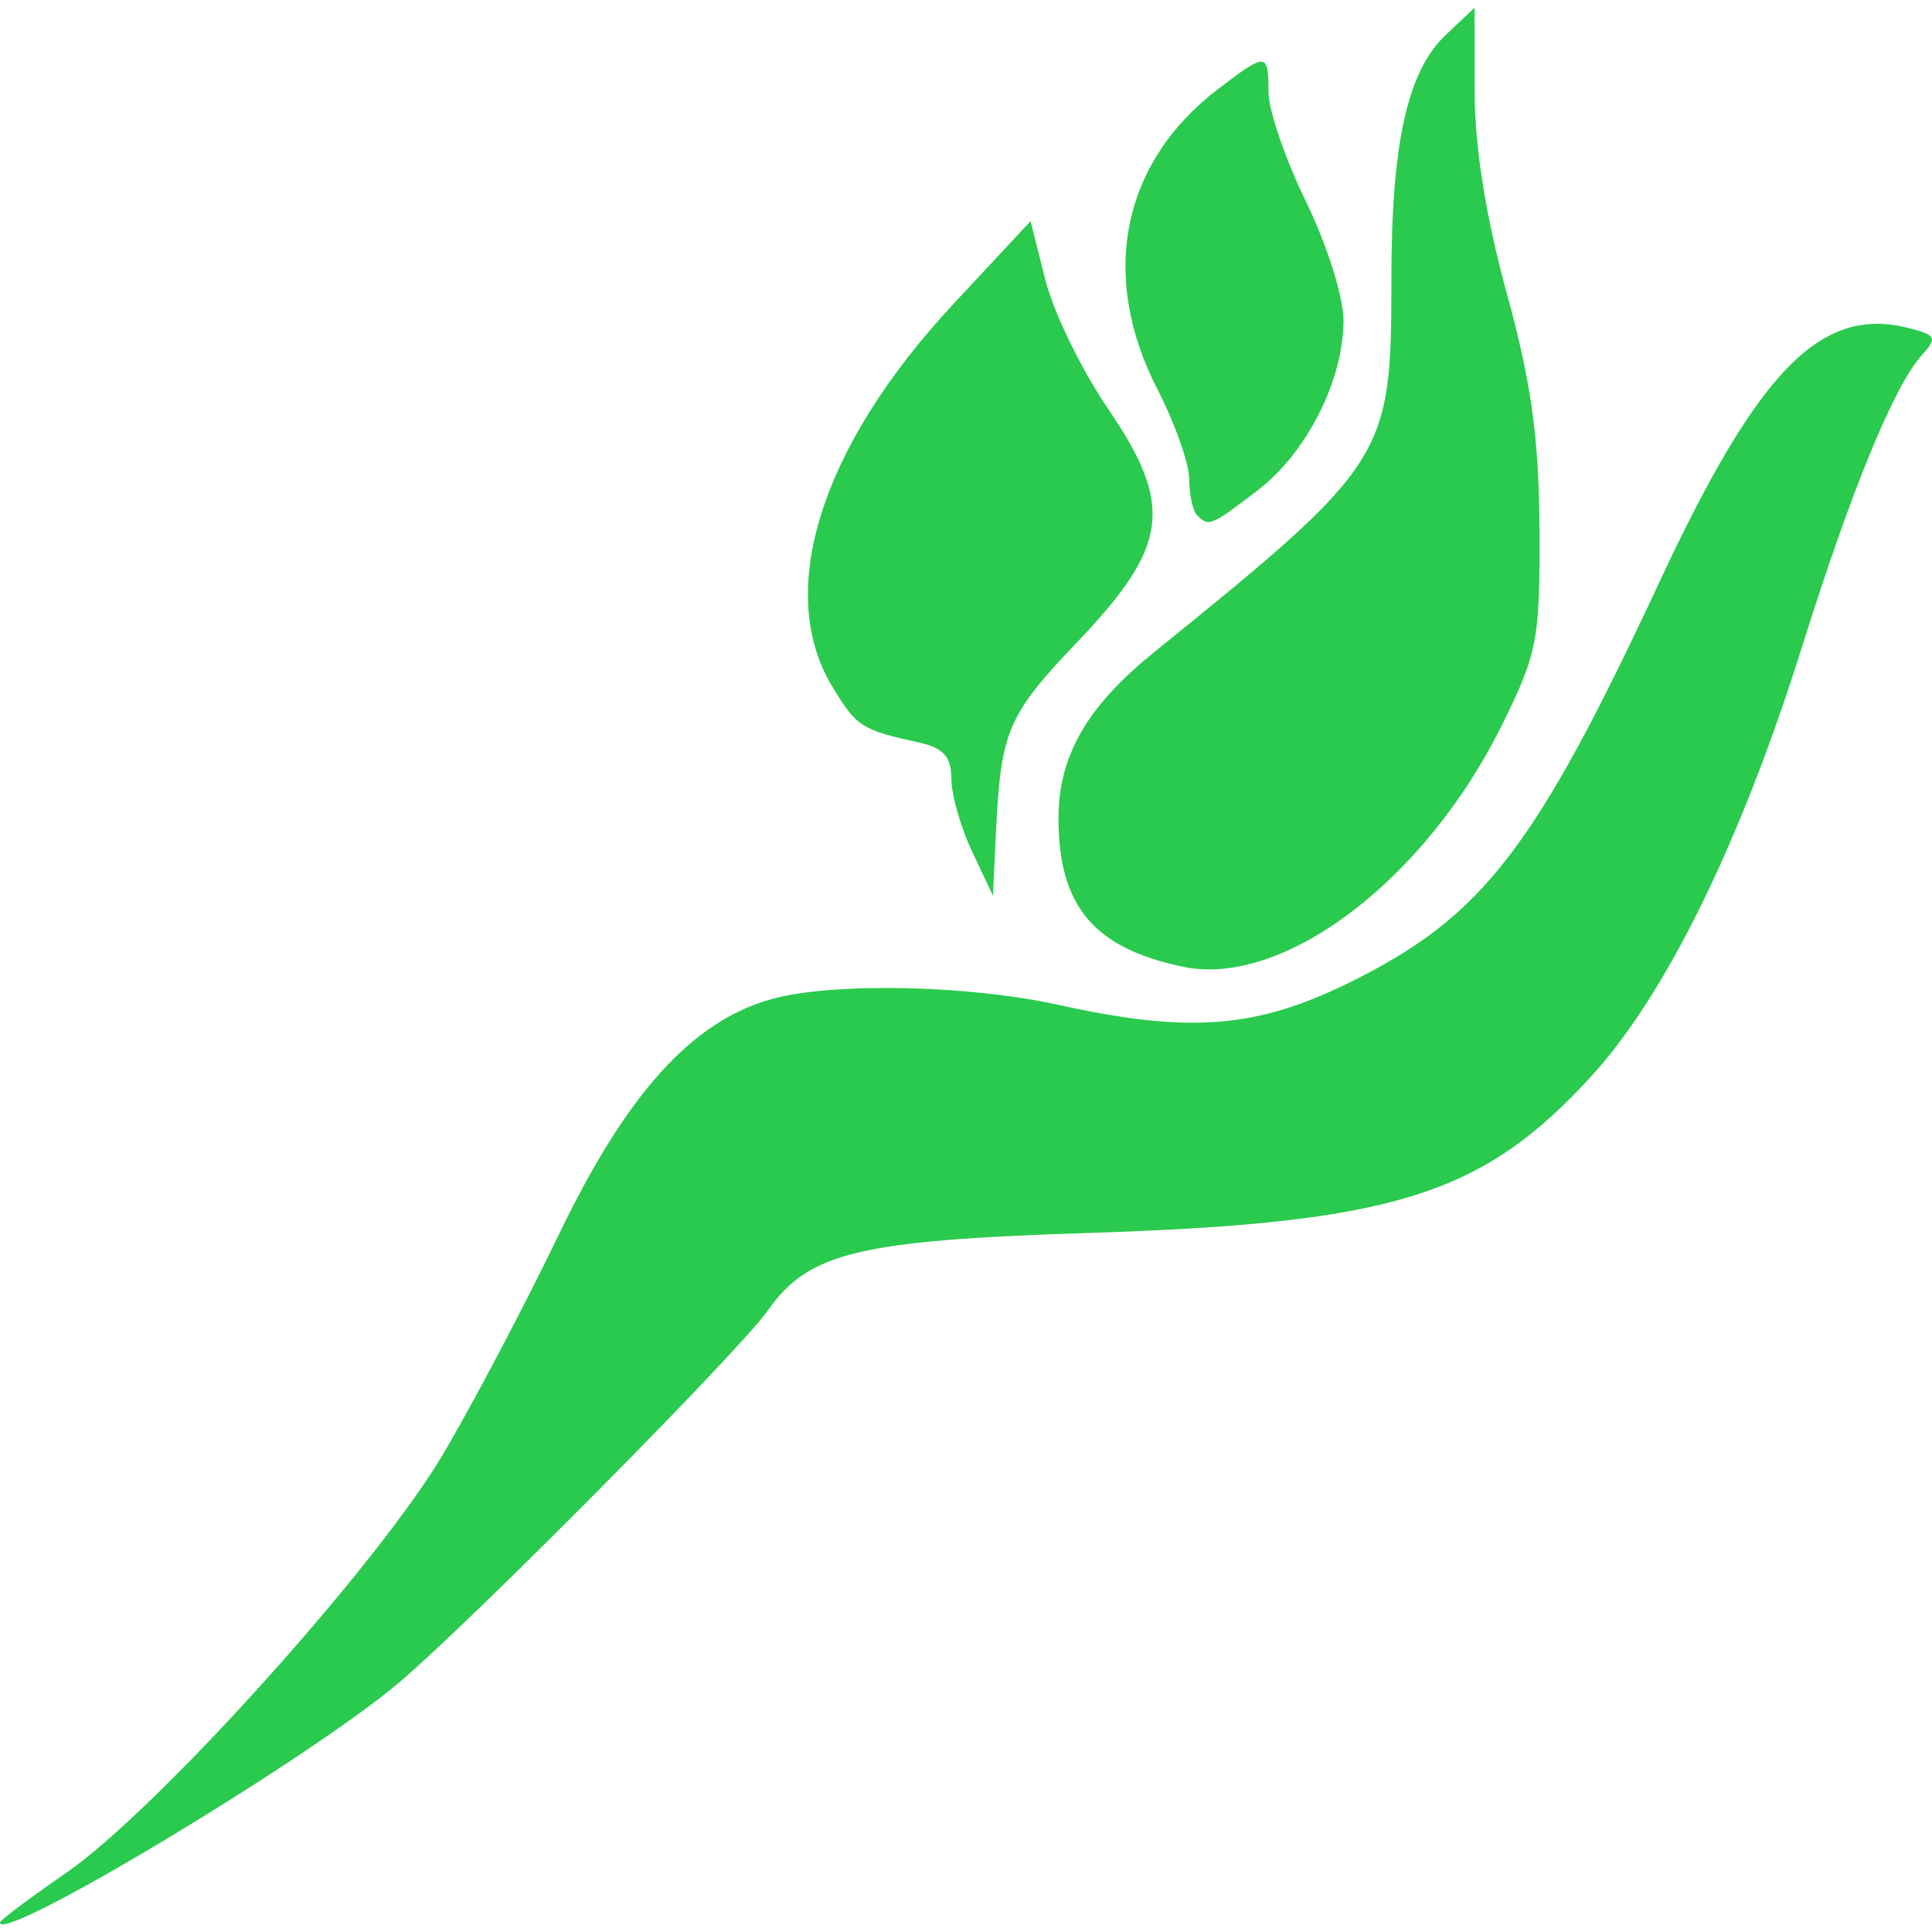 <?xml version="1.0" encoding="UTF-8"?>
<svg width="30px" height="30px" viewBox="0 0 50.455 50.051" xmlns="http://www.w3.org/2000/svg">
  <g transform="translate(145.93 -83.125)">
    <g transform="translate(-1.38 9.596)" fill="#2aca4e">
      <path d="m74.049 90.079c0-0.049 0.657-0.541 1.461-1.094 2.025-1.395 6.944-6.859 8.402-9.333 0.665-1.129 1.826-3.333 2.58-4.899 1.505-3.124 2.956-4.728 4.722-5.218 1.356-0.377 4.362-0.317 6.383 0.128 2.953 0.65 4.43 0.528 6.568-0.542 2.884-1.443 4.054-2.966 6.798-8.851 2.209-4.737 3.595-6.156 5.537-5.668 0.634 0.159 0.663 0.217 0.302 0.616-0.61 0.674-1.569 3.01-2.652 6.461-1.368 4.36-3.031 7.753-4.687 9.565-2.433 2.663-4.404 3.277-11.204 3.495-5.106 0.163-6.221 0.434-7.127 1.726-0.622 0.888-6.502 6.823-8.179 8.256-1.963 1.677-8.903 5.854-8.903 5.358zm-58.701-4.165c-1.908-0.375-3.761-1.586-4.863-3.179-1.457-2.106-2.053-4.743-2.051-9.08 0.004-9.876 2.882-16.739 8.012-19.108 1.301-0.587 1.794-0.819 4.163-0.833l9.982-0.002c11.369-0.002 12.502-0.037 12.502 0.352 0 0.533-0.503 5.243-0.684 6.405l-0.134 0.86-10.241 6e-3c-13.321 8e-3 -12.48-0.326-13.994 5.55-0.797 3.091-0.991 8.185-0.357 9.373 0.735 1.378 1.272 1.475 8.168 1.475h6.333l0.158-1.125c0.087-0.618 0.285-2.494 0.441-4.167 0.444-4.772-0.155-4.233 4.705-4.233h4.175l-0.864 8.533c-0.475 4.693-0.868 8.741-0.873 8.996-0.008 0.434-0.735 0.461-11.717 0.434-6.439-0.016-12.227-0.131-12.862-0.256zm29.82-0.108c-2.603-0.957-3.503-2.378-3.356-5.297 0.078-1.554 0.243-2.14 0.897-3.199 0.828-1.341 0.894-1.395 13-10.558l5.243-3.969-16.693-0.14 0.459-4.428c0.252-2.436 0.466-4.462 0.475-4.503 0.009-0.041 6.892-0.041 15.296 0 16.985 0.083 16.41 0.021 17.539 1.873 0.702 1.152 0.694 3.666-0.019 5.571-0.694 1.854-1.28 2.385-10.693 9.699l-7.658 5.95 16.772 0.14-0.005 0.592c-0.003 0.325-0.179 2.199-0.392 4.163-0.212 1.964-0.389 3.78-0.392 4.035-0.005 0.436-0.879 0.462-14.756 0.444-11.66-0.015-14.953-0.093-15.718-0.374zm55.207-16.989c-1.99-0.413-2.779-1.352-2.777-3.308 1e-3 -1.385 0.63-2.48 2.113-3.68 5.213-4.22 5.295-4.347 5.295-8.326 0-3.021 0.359-4.622 1.217-5.428l0.636-0.597v1.875c0 1.218 0.25 2.787 0.715 4.478 0.547 1.993 0.718 3.224 0.728 5.249 0.012 2.461-0.046 2.766-0.839 4.366-1.708 3.447-4.856 5.834-7.085 5.372zm-4.696-2.561c-0.255-0.537-0.463-1.268-0.463-1.625 0-0.491-0.176-0.686-0.728-0.807-1.273-0.279-1.376-0.345-1.916-1.231-1.29-2.115-0.268-5.353 2.692-8.529l1.714-1.839 0.329 1.307c0.181 0.719 0.81 2.011 1.397 2.871 1.467 2.15 1.35 3.051-0.674 5.173-1.561 1.636-1.713 1.989-1.82 4.225l-0.069 1.431zm5.005-7.486c-0.097-0.097-0.176-0.458-0.176-0.803 0-0.344-0.319-1.247-0.71-2.006-1.3-2.528-0.79-5.042 1.355-6.678 1.075-0.82 1.118-0.817 1.119 0.072 1.8e-4 0.4 0.377 1.5 0.838 2.443 0.465 0.954 0.835 2.129 0.832 2.646-8e-3 1.338-0.823 2.941-1.92 3.778-1.035 0.789-1.078 0.807-1.337 0.548z" stroke-width=".265"/>
      <path d="m193.41 4.86-0.635 0.597c-0.858 0.806-1.217 2.407-1.217 5.428 0 3.979-0.081 4.107-5.294 8.326-1.482 1.2-2.112 2.296-2.113 3.68-2e-3 1.956 0.787 2.895 2.777 3.308 2.229 0.462 5.378-1.925 7.086-5.372 0.792-1.6 0.851-1.905 0.839-4.366-0.01-2.026-0.181-3.256-0.728-5.249-0.464-1.691-0.715-3.26-0.715-4.478zm-4.742 1.202c-0.145-0.009-0.425 0.195-0.963 0.605-2.145 1.636-2.655 4.15-1.355 6.678 0.39 0.759 0.71 1.662 0.71 2.007 0 0.344 0.08 0.706 0.177 0.803 0.259 0.259 0.302 0.242 1.337-0.548 1.097-0.837 1.912-2.44 1.92-3.778 3e-3 -0.517-0.366-1.692-0.831-2.646-0.461-0.944-0.838-2.043-0.838-2.443-2e-4 -0.444-0.011-0.667-0.156-0.676zm-5.137 3.547-1.714 1.839c-2.96 3.176-3.982 6.413-2.692 8.529 0.54 0.886 0.643 0.952 1.916 1.231 0.552 0.121 0.728 0.316 0.728 0.807 0 0.356 0.208 1.087 0.463 1.624l0.463 0.977 0.069-1.431c0.107-2.236 0.259-2.588 1.82-4.224 2.024-2.122 2.141-3.024 0.674-5.173-0.588-0.861-1.216-2.153-1.397-2.871zm18.817 2.285c-1.597 0.01-2.899 1.614-4.832 5.759-2.744 5.885-3.914 7.408-6.798 8.851-2.138 1.069-3.615 1.191-6.568 0.542-2.02-0.444-5.026-0.504-6.382-0.128-1.766 0.49-3.217 2.094-4.722 5.218-0.754 1.566-1.915 3.77-2.58 4.899-1.458 2.474-6.377 7.938-8.403 9.333-0.803 0.553-1.461 1.046-1.461 1.095 0 0.496 6.941-3.681 8.904-5.358 1.678-1.433 7.557-7.368 8.179-8.256 0.905-1.292 2.021-1.562 7.126-1.726 6.8-0.218 8.771-0.833 11.204-3.495 1.657-1.813 3.319-5.205 4.688-9.565 1.083-3.451 2.042-5.787 2.652-6.461 0.361-0.399 0.332-0.457-0.302-0.616-0.243-0.061-0.477-0.092-0.705-0.091z" stroke-width=".265"/>
      <path d="m50.754 8.058c-2.772 0-4.495 0.01-4.5 0.03-0.009 0.041-0.222 2.067-0.475 4.503l-0.459 4.428 16.693 0.14-5.244 3.969c-12.106 9.163-12.172 9.217-13 10.558-0.654 1.059-0.818 1.645-0.897 3.199-0.147 2.919 0.753 4.34 3.356 5.297 0.764 0.281 4.058 0.359 15.717 0.374 13.877 0.018 14.751-0.009 14.756-0.444 0.003-0.255 0.179-2.07 0.391-4.035 0.212-1.964 0.389-3.838 0.392-4.163l0.006-0.592-8.386-0.07-8.386-0.07 7.658-5.95c9.413-7.313 9.999-7.845 10.692-9.699 0.713-1.905 0.721-4.419 0.019-5.571-1.129-1.852-0.554-1.791-17.539-1.873-4.202-0.02-8.024-0.03-10.796-0.03zm-12.352 0.028c-1.705-0.002-3.907-1.304e-4 -6.75 5.292e-4l-9.982 0.002c-2.368 0.014-2.862 0.247-4.163 0.833-5.13 2.37-8.008 9.233-8.012 19.108-0.002 4.337 0.593 6.974 2.05 9.081 1.102 1.593 2.955 2.804 4.863 3.179 0.635 0.125 6.423 0.24 12.862 0.256 10.982 0.027 11.708 2.3e-4 11.717-0.434 0.005-0.255 0.398-4.303 0.873-8.996l0.865-8.533h-4.176c-4.86 0-4.261-0.539-4.705 4.233-0.156 1.673-0.354 3.549-0.441 4.167l-0.158 1.125h-6.333c-6.896 0-7.433-0.097-8.168-1.475-0.634-1.188-0.44-6.282 0.357-9.373 1.515-5.877 0.674-5.543 13.994-5.551l10.241-0.006 0.134-0.86c0.181-1.162 0.684-5.872 0.684-6.405 0-0.292-0.637-0.345-5.752-0.352z" stroke-width=".265"/>
      <path transform="scale(.265)" d="m581.01 376.36-0.348 2.139c-0.191 1.175-1.369 12.703-2.615 25.619-1.247 12.916-2.422 24.424-2.613 25.574l-0.348 2.092h7.75c7.245 0 7.748-0.081 7.748-1.25 0-0.688 0.573-6.84 1.273-13.672 0.7-6.832 1.435-14.303 1.635-16.604 0.2-2.3 0.519-4.978 0.709-5.951l0.346-1.77h11.508c10.713 0 11.553 0.085 12.172 1.242 0.478 0.893 0.213 5.38-0.938 15.924-0.881 8.074-1.778 16.346-1.992 18.381l-0.391 3.699h7.162c5.154 0 7.236-0.226 7.432-0.805 0.599-1.77 3.544-34.739 3.529-39.48-0.024-6.616-1.658-10.048-6.092-12.795l-3.115-1.93-21.406-0.207zm-297.36 0.066c-9.684 0.035-18.754 0.322-18.92 0.83-0.224 0.684-5.499 52.629-5.49 54.064 2e-3 0.277 3.405 0.422 7.561 0.322l7.557-0.182 1.895-19.461 1.897-19.463h23.535l0.441 1.764c0.244 0.971-0.228 7.993-1.049 15.604-0.821 7.61-1.628 15.646-1.793 17.857l-0.299 4.021h7.139c6.888 0 7.151-0.051 7.436-1.447 0.985-4.835 3.682-38.525 3.326-41.549-0.784-6.671-4.24-10.472-10.627-11.684-2.623-0.498-12.923-0.713-22.607-0.678zm-173.16 0.025c-10.188 0-18.523 0.109-18.523 0.24 0 0.131-0.734 7.297-1.631 15.924-2.894 27.826-3.512 34.296-3.514 36.756l-2e-3 2.412h7.684c4.225 0 7.843-0.262 8.041-0.582 0.198-0.32 0.704-4.237 1.125-8.705l0.766-8.123 14.801 0.359 3.4 7.996c1.87 4.397 3.645 8.241 3.947 8.543 0.302 0.302 4.498 0.468 9.324 0.369l8.775-0.18-3.754-8.801-3.752-8.801 2.41-2.352c1.325-1.294 3.24-3.994 4.256-5.998 1.715-3.385 1.846-4.172 1.846-11.043 0-7.187-0.054-7.476-1.918-10.064-1.056-1.466-3.095-3.407-4.529-4.314-5.041-3.189-8.57-3.637-28.752-3.637zm443.88 0.047c-1.413 3e-3 -2.954 0.023-4.639 0.055-11.562 0.217-12.417 0.318-15.764 1.893-6.354 2.99-9.893 8.001-10.957 15.514-0.315 2.226-1.172 10.417-1.904 18.201-1.444 15.346-2.083 19.561-1.541 10.162l0.34-5.922-17.672-0.189c-16.324-0.176-17.776-0.284-19.025-1.416-1.722-1.56-1.729-3.521-0.072-19.363 0.703-6.723 1.353-13.672 1.445-15.441l0.168-3.217-7.666-0.182c-4.217-0.1-7.891 0.045-8.164 0.322-0.273 0.277-1.368 9.189-2.434 19.805-1.446 14.4-1.788 20.074-1.348 22.348 1.303 6.723 4.86 10.476 11.387 12.014h2e-3c1.343 0.315 11.337 0.605 22.215 0.639l19.785 0.065 0.041-1.447 0.041-1.447 0.611 1.529c0.539 1.346 0.902 1.482 3.016 1.133 1.322-0.218 4.593-0.401 7.269-0.404l4.867-8e-3 0.727-7.723c0.4-4.248 0.925-8.046 1.17-8.441 0.318-0.514 3.764-0.592 12.096-0.271 6.408 0.247 11.718 0.518 11.801 0.602 0.083 0.083-0.129 2.594-0.473 5.58-0.343 2.986-0.626 6.66-0.629 8.164l-4e-3 2.734h6.719c3.695 0 6.878-0.26 7.074-0.578 0.758-1.226 4.278-39.104 3.893-41.885-0.598-4.309-2.617-8.015-5.357-9.828-3.464-2.292-7.125-3.018-17.018-2.994zm-477.66 0.045c-2.464 2e-3 -5.251 0.022-8.31 0.06-17.019 0.214-20.296 0.413-22.895 1.389-8.25 3.098-13.35 13.185-14.426 28.533-0.954 13.612 2.782 22.263 10.512 24.342 2.182 0.587 8.843 0.843 22.752 0.873l19.668 0.043 1.412-14.316c0.776-7.873 1.407-14.677 1.402-15.119-0.006-0.594-1.84-0.803-7.004-0.803h-6.998l-0.355 1.783c-0.196 0.981-0.563 4.381-0.816 7.559-0.253 3.177-0.781 5.998-1.172 6.268-0.915 0.63-16.05 0.496-19.715-0.174-1.538-0.281-3.201-1.047-3.695-1.701-1.363-1.803-0.683-13.482 1.111-19.094 2.006-6.275 1.813-6.223 22.773-6.223h16.992l0.777-6.186c0.499-3.969 0.556-6.407 0.158-6.805-0.287-0.286-4.779-0.437-12.172-0.43zm383.62 0.379c-0.87 8e-3 -1.812 0.023-2.783 0.051l-7.064 0.199-0.752 7.201c-0.413 3.96-0.916 8.43-1.117 9.934l-0.365 2.734h-10.543c-9.88 0-10.627-0.086-11.904-1.363-1.46-1.46-1.455-0.699-0.137-14.518l0.381-3.977-6.619-0.205c-3.784-0.117-6.96 0.072-7.414 0.439-0.828 0.671-2.224 13.287-2.217 20.045 7e-3 7.166 2.331 11.52 7.369 13.809 2.251 1.022 4.39 1.184 15.949 1.195 11.606 0.012 13.35 0.145 13.35 1.01 0 0.547-0.71 1.704-1.578 2.572l-1.58 1.58h-35.24l-0.635 6.916c-0.347 3.804-0.522 7.133-0.385 7.398 0.137 0.266 9.878 0.482 21.648 0.482 17.808 0 21.903-0.171 24.383-1.016 3.574-1.218 7.31-5.082 7.844-8.113 0.975-5.537 4.643-45.918 4.197-46.201-0.209-0.133-2.177-0.196-4.787-0.174zm-255.46 0.129-20.008 0.039c-11.004 0.022-20.864 0.285-21.912 0.586-7.304 2.095-11.959 8.007-14.355 18.234-2.564 10.939-2.281 22.4 0.699 28.285 1.473 2.909 4.858 5.719 8.113 6.738 1.683 0.527 8.54 0.725 22.369 0.645l19.941-0.117 0.408-3.539c0.225-1.946 0.573-5.044 0.773-6.887l0.365-3.35-18.328-0.189c-20.482-0.211-19.537 0.025-19.555-4.908l-0.01-2.789 38.211 0.383 0.451-1.906c0.248-1.048 0.61-4.005 0.803-6.57l0.35-4.664h-19.264c-21.279 0-20.189 0.242-18.371-4.109 0.671-1.606 1.408-2.239 2.975-2.553 1.146-0.229 9.557-0.416 18.691-0.416h16.607l0.377-2.734c0.206-1.504 0.441-4.41 0.521-6.457zm173.33 0.029c-13.897 0.021-25.421 0.194-25.609 0.383-0.189 0.189-0.653 3.513-1.031 7.387l-0.688 7.043 12.248 0.068c14.567 0.081 14.516 0.078 14.357 0.896-0.068 0.354-6.196 5.209-13.619 10.789-7.423 5.58-14.216 11.158-15.096 12.395-1.061 1.492-1.694 3.399-1.883 5.672-0.377 4.547 0.993 7.197 4.564 8.824 2.518 1.147 4.285 1.215 27.461 1.074l24.771-0.15 0.449-4.826c0.247-2.654 0.573-6.055 0.725-7.559l0.275-2.734h-13.807c-8.631 0-13.728-0.233-13.594-0.623 0.191-0.555 6.237-5.371 21.904-17.447 6.156-4.745 7.956-7.076 8.715-11.283 0.778-4.316-0.157-7.198-2.844-8.762-1.886-1.097-3.889-1.181-27.301-1.147zm258.72 0.016-0.312 1.447c-0.172 0.796-1.34 12.159-2.594 25.252-1.254 13.093-2.434 24.746-2.623 25.896l-0.344 2.092h20.182c16.679 0 20.696-0.176 23.154-1.014 9.306-3.171 14.855-15.125 14.908-32.121 0.029-9.186-1.222-13.521-4.979-17.271-4.097-4.091-5.324-4.281-27.695-4.281zm-374.35 2e-3 -20.488 0.025c-15.504 0.021-21.078 0.239-22.92 0.896-8.408 3-13.161 11.367-14.758 25.98-1.62 14.823 1.874 24.316 9.873 26.824v2e-3c2.169 0.68 7.38 0.854 22.758 0.76l19.945-0.123 0.438-3.539c0.241-1.946 0.512-5.063 0.602-6.928l0.162-3.391-18.08-0.148c-9.944-0.082-18.284-0.354-18.535-0.605-0.738-0.738-1.433-5.496-0.924-6.32 0.344-0.557 5.279-0.716 18.725-0.602 10.041 0.086 18.585 0.117 18.986 0.068 0.413-0.05 0.915-1.97 1.16-4.432 0.237-2.389 0.594-5.284 0.791-6.434l0.357-2.09h-19.373c-19.101 0-19.373-0.02-19.373-1.32 0-2.5 1.773-4.921 3.914-5.35 1.121-0.224 9.502-0.408 18.625-0.408h16.586l0.383-3.217c0.21-1.769 0.554-4.664 0.764-6.434zm292.9 12.256c3.908-3e-3 4.528 0.272 5.463 1.207 1.386 1.386 1.719 4.383 0.93 8.33l-0.4 2.01h-24.033l0.439-4.248c0.691-6.679 1.186-6.966 12.465-7.219 2.167-0.049 3.834-0.079 5.137-0.08zm93.869 1.254h11.473c13.34 0 13.427 0.035 14.695 6.144 1.361 6.556-0.938 16.918-4.35 19.602-1.477 1.162-2.631 1.275-13.055 1.275-10.545 0-11.416-0.088-11.211-1.127 0.122-0.619 0.722-6.698 1.334-13.51zm-525.03 0.08c4.659 7e-3 5.319 0.276 6.234 1.191 1.736 1.736 1.645 4.049-0.248 6.252l-1.553 1.805-10.93 0.203c-6.012 0.111-11.053-0.034-11.203-0.322-0.15-0.288-0.107-2.407 0.096-4.707l0.371-4.182 11.082-0.176c2.599-0.041 4.597-0.067 6.15-0.065zm610.61 16.816c0.015 0.141 0.035 0.283 0.062 0.43 0.023-8e-3 0.064-8e-3 0.18-0.01-0.079-0.141-0.162-0.28-0.242-0.42zm0.072 0.48c0.018 0.095 0.032 0.189 0.057 0.285 0.058 0.228 0.329 0.868 0.307 0.635-0.06-0.639-0.299-0.843-0.363-0.92z" stroke-width=".643"/>
      <path d="m200.18 77.558c-0.363 0-0.701 1.199-0.701 2.494-7.9e-4 1.651-0.237 2.088-1.785 3.305-1.125 0.884-1.619 1.551-1.619 2.185 0 0.584 0.371 1.189 0.833 1.359 0.244 0.09 0.581 0.169 0.748 0.176 0.451 0.02 1.505-0.568 2.009-1.12 1.341-1.471 1.627-2.958 1.027-5.333-0.199-0.785-0.361-1.797-0.361-2.247s-0.068-0.819-0.151-0.819zm-2.022 0.528c-0.095-0.015-0.251 0.064-0.491 0.232-0.43 0.301-0.911 1.265-0.911 1.825 0 0.224 0.153 0.707 0.341 1.074 0.187 0.367 0.341 0.843 0.341 1.057 0 0.53 0.352 0.489 0.924-0.108 0.658-0.687 0.771-1.75 0.286-2.7-0.198-0.387-0.359-0.861-0.359-1.052 0-0.206-0.035-0.315-0.13-0.33zm-2.253 1.685c-0.236 0-1.506 1.494-1.861 2.189-0.62 1.215-0.345 2.584 0.565 2.812 0.272 0.068 0.459 0.315 0.623 0.825 0.228 0.707 0.236 0.713 0.287 0.217 0.103-0.991 0.224-1.266 0.897-2.044 0.804-0.929 0.859-1.443 0.251-2.338-0.236-0.347-0.476-0.863-0.532-1.146-0.057-0.283-0.16-0.515-0.23-0.515zm8.348 0.852c-0.753 0-1.257 0.626-2.379 2.954-1.155 2.397-1.995 3.332-3.357 3.736-0.72 0.213-1.041 0.212-2.527-0.009-2.868-0.426-3.646-0.007-4.945 2.665-0.428 0.881-1.018 1.953-1.311 2.383-0.665 0.976-2.544 2.96-3.447 3.639v5.29e-4c-0.872 0.656-0.344 0.471 1.252-0.438 1.521-0.867 3.291-2.365 4.849-4.105 0.64-0.715 1.368-1.405 1.617-1.533 0.287-0.147 1.296-0.263 2.751-0.315 2.73-0.098 3.56-0.346 4.556-1.367 0.843-0.864 1.51-2.182 2.258-4.463 0.307-0.936 0.7-1.986 0.872-2.334 0.404-0.813 0.404-0.815-0.189-0.815z" stroke-width=".17"/>
      <path d="m181.74 138.98c0.903-0.679 2.782-2.663 3.447-3.639 0.293-0.43 0.883-1.502 1.311-2.383 1.298-2.672 2.077-3.091 4.945-2.665 1.486 0.221 1.807 0.222 2.527 9e-3 1.362-0.404 2.203-1.339 3.358-3.736 1.122-2.328 1.626-2.954 2.379-2.954 0.593 0 0.593 2e-3 0.189 0.815-0.173 0.347-0.565 1.398-0.872 2.334-0.748 2.281-1.415 3.599-2.258 4.463-0.996 1.02-1.827 1.27-4.556 1.367-1.455 0.052-2.464 0.167-2.751 0.315-0.249 0.128-0.977 0.818-1.617 1.533-1.558 1.74-3.328 3.239-4.849 4.105-1.595 0.909-2.123 1.093-1.251 0.438zm-74.01-1.198c-0.036-0.07 0.01-0.951 0.102-1.958l0.168-1.83h9.324l0.418-0.418c0.23-0.23 0.418-0.536 0.418-0.681 0-0.229-0.461-0.264-3.532-0.267-3.058-3e-3 -3.624-0.046-4.22-0.316-1.333-0.606-1.948-1.758-1.95-3.654-2e-3 -1.788 0.368-5.126 0.587-5.304 0.12-0.097 0.96-0.147 1.961-0.116l1.751 0.054-0.1 1.052c-0.349 3.656-0.351 3.454 0.036 3.841 0.338 0.338 0.536 0.36 3.15 0.36h2.789l0.097-0.723c0.053-0.398 0.186-1.581 0.296-2.628l0.199-1.905 1.869-0.053c1.028-0.029 1.929-0.015 2.003 0.032 0.118 0.075-0.853 10.759-1.111 12.224-0.141 0.802-1.13 1.825-2.076 2.147-0.656 0.224-1.739 0.269-6.451 0.269-3.114 0-5.692-0.057-5.728-0.128zm-96.694-0.285c-2.045-0.55-3.034-2.838-2.781-6.44 0.285-4.061 1.634-6.73 3.817-7.55 0.687-0.258 1.555-0.311 6.058-0.367 3.238-0.041 5.318-3e-3 5.42 0.098 0.105 0.105 0.09 0.751-0.042 1.8l-0.206 1.637h-4.495c-5.546 0-5.495-0.014-6.026 1.647-0.475 1.485-0.654 4.575-0.294 5.052 0.131 0.173 0.571 0.376 0.978 0.45 0.97 0.177 4.974 0.212 5.216 0.046 0.104-0.071 0.243-0.817 0.31-1.658 0.067-0.841 0.164-1.741 0.216-2l0.094-0.472h1.851c1.366 0 1.852 0.056 1.853 0.213 0.001 0.117-0.166 1.917-0.371 4l-0.373 3.788-5.204-0.011c-3.68-8e-3 -5.443-0.076-6.02-0.231zm11.967-0.396c3.44e-4 -0.65 0.164-2.361 0.93-9.725 0.237-2.283 0.432-4.178 0.432-4.213 0-0.035 2.205-0.063 4.901-0.063 5.34 0 6.274 0.118 7.607 0.962 0.38 0.24 0.919 0.754 1.198 1.142 0.493 0.685 0.508 0.761 0.508 2.663 0 1.818-0.035 2.026-0.489 2.922-0.269 0.53-0.775 1.244-1.126 1.587l-0.637 0.623 1.986 4.657-2.322 0.048c-1.277 0.026-2.387-0.018-2.467-0.098-0.08-0.08-0.55-1.097-1.045-2.26l-0.899-2.115-3.916-0.095-0.203 2.149c-0.111 1.182-0.245 2.219-0.298 2.303-0.052 0.085-1.01 0.154-2.128 0.154h-2.033l3.44e-4 -0.638zm11.505-8.265c0.501-0.583 0.525-1.195 0.066-1.654-0.323-0.323-0.526-0.342-3.277-0.298l-2.932 0.047-0.098 1.107c-0.054 0.609-0.065 1.169-0.026 1.245 0.04 0.076 1.373 0.115 2.964 0.085l2.892-0.054zm7.173 8.679c-0.861-0.27-1.757-1.013-2.147-1.783-0.789-1.557-0.864-4.589-0.185-7.483 0.634-2.706 1.866-4.271 3.799-4.825 0.277-0.08 2.886-0.149 5.798-0.155l5.294-0.01-0.039 0.985c-0.021 0.542-0.083 1.31-0.138 1.708l-0.099 0.723h-4.394c-2.417 0-4.642 0.05-4.945 0.11-0.414 0.083-0.61 0.25-0.787 0.675-0.481 1.151-0.769 1.087 4.861 1.087h5.097l-0.093 1.234c-0.051 0.679-0.146 1.461-0.212 1.738l-0.119 0.504-10.11-0.101 0.003 0.738c0.005 1.305-0.245 1.243 5.174 1.298l4.849 0.05-0.096 0.886c-0.053 0.487-0.145 1.308-0.205 1.823l-0.108 0.936-5.276 0.031c-3.659 0.021-5.473-0.031-5.918-0.17zm15.048-0.029c-2.116-0.664-3.041-3.175-2.612-7.097 0.423-3.867 1.68-6.08 3.904-6.874 0.487-0.174 1.962-0.232 6.065-0.237l5.421-7e-3 -0.101 0.851c-0.056 0.468-0.147 1.234-0.202 1.702l-0.101 0.851h-4.389c-2.414 0-4.631 0.049-4.928 0.108-0.566 0.113-1.035 0.754-1.035 1.416 0 0.344 0.072 0.349 5.126 0.349h5.126l-0.095 0.553c-0.052 0.304-0.146 1.07-0.209 1.702-0.065 0.651-0.198 1.159-0.307 1.172-0.106 0.013-2.367 5e-3 -5.023-0.018-3.557-0.03-4.863 0.012-4.954 0.159-0.135 0.218 0.049 1.477 0.244 1.672 0.066 0.067 2.273 0.139 4.904 0.16l4.784 0.039-0.043 0.897c-0.024 0.493-0.095 1.318-0.159 1.833l-0.116 0.936-5.277 0.032c-4.069 0.025-5.447-0.021-6.021-0.201zm11.893 0.131c-0.002-0.38 1.393-14.124 1.452-14.305 0.088-0.269 9.599-0.304 10.987-0.04 1.69 0.32 2.604 1.326 2.812 3.091 0.094 0.8-0.62 9.714-0.88 10.993-0.075 0.369-0.145 0.383-1.967 0.383h-1.889l0.079-1.064c0.044-0.585 0.257-2.711 0.474-4.725 0.217-2.014 0.342-3.871 0.278-4.128l-0.117-0.467h-6.227l-0.502 5.149-0.502 5.149-1.999 0.048c-1.1 0.026-2-0.012-2-0.085zm24.397-0.207c-0.945-0.43-1.308-1.131-1.208-2.334 0.05-0.601 0.217-1.106 0.498-1.501 0.233-0.327 2.03-1.803 3.994-3.279 1.964-1.476 3.586-2.761 3.604-2.855 0.042-0.217 0.055-0.216-3.799-0.237l-3.241-0.018 0.182-1.864c0.1-1.025 0.223-1.905 0.273-1.955 0.05-0.05 3.099-0.095 6.776-0.101 6.194-9e-3 6.725 0.013 7.223 0.303 0.711 0.414 0.958 1.176 0.753 2.318-0.201 1.113-0.677 1.73-2.306 2.986-4.145 3.195-5.745 4.469-5.795 4.616-0.035 0.103 1.313 0.165 3.596 0.165h3.653l-0.073 0.723c-0.04 0.398-0.127 1.298-0.192 2l-0.119 1.277-6.554 0.04c-6.132 0.037-6.6 0.019-7.266-0.285zm33.092 0.144c-1.727-0.407-2.668-1.4-3.013-3.179-0.117-0.601-0.026-2.103 0.356-5.913 0.282-2.809 0.572-5.167 0.644-5.24 0.072-0.073 1.044-0.112 2.16-0.085l2.029 0.048-0.044 0.851c-0.024 0.468-0.197 2.307-0.383 4.085-0.438 4.192-0.436 4.71 0.019 5.123 0.331 0.3 0.715 0.328 5.034 0.375l4.676 0.05-0.09 1.567c-0.143 2.487 0.026 1.372 0.408-2.689 0.194-2.06 0.421-4.227 0.504-4.816 0.281-1.988 1.218-3.314 2.899-4.104 0.885-0.417 1.111-0.444 4.171-0.501 3.567-0.067 4.682 0.085 5.73 0.778 0.725 0.48 1.26 1.46 1.418 2.6 0.102 0.736-0.829 10.757-1.03 11.082-0.052 0.084-0.894 0.153-1.872 0.153h-1.777l1e-3 -0.723c8e-4 -0.398 0.076-1.37 0.166-2.16 0.091-0.79 0.147-1.455 0.125-1.477-0.022-0.022-1.427-0.093-3.123-0.159-2.204-0.085-3.116-0.065-3.2 0.072-0.065 0.105-0.204 1.11-0.31 2.234l-0.192 2.043-1.288 2e-3c-0.708 1e-3 -1.574 0.049-1.923 0.107-0.559 0.092-0.655 0.056-0.798-0.3l-0.162-0.405-0.022 0.766-5.234-0.017c-2.879-9e-3 -5.524-0.085-5.878-0.169zm22.582-8.517c0.209-1.044 0.12-1.837-0.246-2.204-0.33-0.33-0.512-0.349-2.804-0.298-2.984 0.067-3.115 0.143-3.298 1.91l-0.116 1.124h6.359zm3.588 8.15c0.051-0.304 0.362-3.349 0.692-6.766 0.33-3.417 0.641-6.468 0.692-6.779l0.092-0.565 11.328 0.109 0.824 0.511c1.173 0.727 1.605 1.635 1.612 3.385 4e-3 1.255-0.775 9.977-0.934 10.446-0.052 0.153-0.603 0.213-1.967 0.213h-1.895l0.103-0.979c0.057-0.538 0.294-2.727 0.527-4.863 0.304-2.79 0.374-3.977 0.248-4.213-0.164-0.306-0.386-0.329-3.221-0.329h-3.045l-0.091 0.468c-0.05 0.257-0.135 0.966-0.187 1.575-0.053 0.609-0.248 2.585-0.433 4.393-0.185 1.808-0.337 3.435-0.337 3.617 0 0.309-0.133 0.331-2.05 0.331h-2.05zm14.809 0c0.05-0.304 0.362-3.388 0.694-6.852 0.332-3.464 0.641-6.471 0.686-6.681l0.083-0.383h5.212c5.919 0 6.244 0.05 7.328 1.133 0.994 0.992 1.324 2.14 1.317 4.57-0.014 4.497-1.482 7.66-3.944 8.499-0.65 0.222-1.714 0.268-6.127 0.268h-5.34zm10.521-3.529c0.903-0.71 1.511-3.451 1.151-5.186-0.336-1.616-0.359-1.626-3.888-1.626h-3.035l-0.294 3.277c-0.162 1.802-0.321 3.411-0.353 3.575-0.054 0.275 0.176 0.298 2.966 0.298 2.758 0 3.063-0.03 3.454-0.337zm14.749-3.768c-0.462-0.17-0.833-0.774-0.833-1.359 0-0.634 0.494-1.301 1.619-2.185 1.548-1.217 1.784-1.653 1.785-3.305 0-1.295 0.338-2.494 0.701-2.494 0.083 0 0.151 0.368 0.151 0.819s0.162 1.461 0.361 2.247c0.601 2.376 0.314 3.863-1.026 5.334-0.503 0.552-1.558 1.14-2.009 1.12-0.168-7e-3 -0.504-0.087-0.748-0.176zm-1.676-1.304c-0.164-0.51-0.351-0.756-0.623-0.825-0.91-0.228-1.185-1.597-0.565-2.812 0.355-0.696 1.624-2.189 1.861-2.189 0.07 0 0.174 0.232 0.23 0.515 0.057 0.283 0.296 0.799 0.532 1.146 0.608 0.895 0.553 1.41-0.251 2.339-0.673 0.778-0.794 1.052-0.897 2.044-0.052 0.496-0.06 0.49-0.288-0.217zm2.205-3.322c0-0.214-0.153-0.69-0.34-1.057s-0.34-0.851-0.34-1.074c0-0.56 0.482-1.525 0.911-1.826 0.48-0.336 0.621-0.314 0.621 0.098 0 0.191 0.162 0.664 0.359 1.051 0.485 0.95 0.372 2.013-0.286 2.7-0.572 0.597-0.924 0.639-0.924 0.108z" stroke-width=".17"/>
      <path d="m-106.04 73.529-0.745 0.701c-1.007 0.946-1.428 2.825-1.428 6.371 0 4.67-0.095 4.82-6.214 9.773-1.74 1.408-2.479 2.695-2.48 4.32-2e-3 2.296 0.924 3.398 3.26 3.882 2.616 0.543 6.313-2.259 8.317-6.305 0.93-1.877 0.999-2.236 0.984-5.124-0.012-2.377-0.212-3.822-0.854-6.161-0.545-1.985-0.839-3.826-0.839-5.256zm-5.566 1.41c-0.171-0.011-0.499 0.229-1.13 0.71-2.518 1.92-3.116 4.871-1.59 7.838 0.458 0.891 0.833 1.951 0.833 2.355 0 0.404 0.093 0.828 0.207 0.942 0.304 0.304 0.355 0.284 1.57-0.643 1.287-0.982 2.244-2.864 2.253-4.434 4e-3 -0.607-0.43-1.986-0.976-3.106-0.541-1.108-0.984-2.398-0.984-2.868-2.3e-4 -0.522-0.013-0.783-0.183-0.794zm-6.03 4.163-2.012 2.159c-3.474 3.728-4.673 7.527-3.159 10.01 0.634 1.04 0.755 1.117 2.248 1.445 0.648 0.142 0.854 0.371 0.854 0.947 0 0.418 0.245 1.276 0.543 1.906l0.543 1.147 0.081-1.68c0.126-2.624 0.304-3.038 2.136-4.958 2.376-2.491 2.513-3.549 0.791-6.072-0.69-1.01-1.427-2.527-1.639-3.37zm22.086 2.682c-1.874 0.012-3.403 1.895-5.672 6.76-3.221 6.907-4.594 8.695-7.979 10.389-2.509 1.255-4.243 1.398-7.709 0.636-2.371-0.522-5.899-0.592-7.491-0.15-2.073 0.576-3.776 2.458-5.543 6.125-0.885 1.838-2.248 4.426-3.029 5.75-1.711 2.904-7.485 9.317-9.863 10.954-0.943 0.649-1.715 1.228-1.715 1.285 0 0.582 8.146-4.32 10.451-6.289 1.969-1.682 8.87-8.649 9.601-9.691 1.063-1.517 2.372-1.834 8.364-2.026 7.981-0.256 10.295-0.977 13.151-4.103 1.944-2.127 3.896-6.109 5.502-11.227 1.271-4.051 2.397-6.792 3.113-7.584 0.423-0.468 0.39-0.536-0.354-0.723-0.285-0.071-0.56-0.108-0.828-0.107z" stroke-width=".311"/>
      <path d="m133.16 206.67c-2.562 9e-3 -4.962 0.085-5.006 0.22-0.059 0.181-1.455 13.925-1.453 14.305 5.3e-4 0.073 0.901 0.112 2 0.085l1.999-0.048 0.501-5.149 0.502-5.15h6.227l0.117 0.467c0.065 0.257-0.06 2.115-0.278 4.128-0.217 2.014-0.431 4.14-0.474 4.725l-0.079 1.064h1.889c1.823 0 1.892-0.013 1.967-0.383 0.26-1.279 0.974-10.193 0.88-10.993-0.207-1.765-1.122-2.771-2.812-3.091-0.694-0.132-3.419-0.189-5.981-0.179zm-45.816 7e-3c-2.696 0-4.901 0.029-4.901 0.064s-0.194 1.931-0.431 4.213c-0.766 7.362-0.929 9.074-0.93 9.725l-5.29e-4 0.638h2.033c1.118 0 2.075-0.069 2.127-0.154s0.186-1.121 0.298-2.303l0.203-2.149 3.916 0.095 0.9 2.116c0.495 1.163 0.964 2.18 1.044 2.26 0.08 0.08 1.19 0.124 2.467 0.098l2.322-0.048-0.993-2.329-0.993-2.329 0.638-0.622c0.351-0.342 0.857-1.057 1.126-1.587 0.454-0.895 0.488-1.104 0.488-2.922 0-1.902-0.014-1.978-0.507-2.663-0.279-0.388-0.819-0.901-1.198-1.141-1.334-0.844-2.268-0.962-7.607-0.962zm-8.937 0.024c-0.652 5.3e-4 -1.389 6e-3 -2.199 0.016-4.503 0.057-5.37 0.109-6.058 0.367-2.183 0.82-3.532 3.489-3.817 7.549-0.252 3.602 0.736 5.891 2.781 6.44 0.577 0.155 2.34 0.223 6.02 0.231l5.204 0.011 0.374-3.788c0.205-2.083 0.372-3.883 0.371-4-0.002-0.157-0.487-0.212-1.853-0.212h-1.852l-0.094 0.472c-0.052 0.259-0.149 1.159-0.216 2s-0.207 1.587-0.31 1.658c-0.242 0.167-4.247 0.131-5.216-0.046-0.407-0.074-0.847-0.277-0.978-0.45-0.361-0.477-0.181-3.567 0.294-5.052 0.531-1.66 0.48-1.646 6.026-1.646h4.496l0.206-1.637c0.132-1.05 0.147-1.695 0.042-1.8-0.076-0.076-1.265-0.116-3.22-0.114zm33.911 0.134-5.294 0.01c-2.912 6e-3 -5.52 0.075-5.798 0.155-1.933 0.554-3.164 2.119-3.798 4.824-0.678 2.894-0.604 5.927 0.185 7.484 0.39 0.77 1.285 1.513 2.147 1.783 0.445 0.139 2.259 0.192 5.918 0.171l5.276-0.031 0.108-0.936c0.059-0.515 0.152-1.335 0.205-1.822l0.097-0.886-4.849-0.05c-5.419-0.056-5.169 7e-3 -5.174-1.299l-3e-3 -0.738 10.11 0.101 0.119-0.504c0.066-0.277 0.161-1.06 0.212-1.738l0.092-1.234h-5.097c-5.63 0-5.342 0.064-4.861-1.087 0.178-0.425 0.373-0.593 0.787-0.675 0.303-0.061 2.529-0.11 4.945-0.11h4.394l0.1-0.723c0.055-0.398 0.117-1.167 0.138-1.708zm15.267 0.012-5.421 7e-3c-4.102 6e-3 -5.577 0.063-6.064 0.237-2.224 0.794-3.482 3.007-3.905 6.874-0.429 3.922 0.496 6.434 2.612 7.097v5.3e-4c0.574 0.18 1.952 0.226 6.021 0.201l5.277-0.033 0.116-0.936c0.064-0.515 0.135-1.34 0.159-1.833l0.043-0.897-4.784-0.04c-2.631-0.022-4.838-0.094-4.904-0.16-0.195-0.195-0.379-1.454-0.244-1.672 0.091-0.147 1.397-0.189 4.954-0.159 2.657 0.023 4.917 0.031 5.024 0.019 0.109-0.013 0.242-0.522 0.307-1.173 0.063-0.632 0.157-1.397 0.209-1.702l0.095-0.553h-5.126c-5.054 0-5.126-4e-3 -5.126-0.349 0-0.661 0.469-1.303 1.036-1.416 0.297-0.059 2.514-0.108 4.928-0.108h4.388l0.101-0.851c0.056-0.468 0.146-1.234 0.202-1.702zm-36.582 3.596c1.233 2e-3 1.407 0.073 1.649 0.315 0.459 0.459 0.435 1.071-0.066 1.654l-0.411 0.477-2.892 0.054c-1.591 0.029-2.925-9e-3 -2.964-0.085-0.04-0.076-0.028-0.637 0.025-1.245l0.098-1.106 2.932-0.046c0.688-0.011 1.216-0.018 1.627-0.017z" stroke-width=".17"/>
      <path d="m120.83 225.86-0.092 0.566c-0.051 0.311-0.362 3.361-0.692 6.778-0.33 3.417-0.641 6.462-0.691 6.766l-0.092 0.553h2.05c1.917 0 2.05-0.021 2.05-0.331 0-0.182 0.152-1.81 0.337-3.617 0.185-1.808 0.38-3.784 0.433-4.393s0.137-1.317 0.188-1.575l0.091-0.468h3.045c2.834 0 3.057 0.022 3.22 0.329 0.126 0.236 0.056 1.423-0.248 4.213-0.233 2.136-0.47 4.325-0.527 4.863l-0.103 0.979h1.895c1.364 0 1.915-0.06 1.966-0.213 0.159-0.468 0.938-9.191 0.934-10.446-6e-3 -1.751-0.439-2.659-1.612-3.385l-0.824-0.511-5.664-0.055zm-7.049 0.037c-0.374 7.9e-4 -0.781 6e-3 -1.227 0.015-3.059 0.057-3.285 0.084-4.171 0.501-1.681 0.791-2.618 2.117-2.899 4.105-0.083 0.589-0.31 2.756-0.504 4.816-0.382 4.06-0.551 5.175-0.408 2.689l0.09-1.567-4.676-0.05c-4.319-0.046-4.703-0.075-5.034-0.375-0.456-0.413-0.458-0.932-0.019-5.123 0.186-1.779 0.358-3.617 0.382-4.085l0.044-0.851-2.028-0.048c-1.116-0.026-2.088 0.012-2.16 0.085s-0.362 2.431-0.644 5.24c-0.383 3.81-0.473 5.311-0.357 5.913 0.345 1.779 1.286 2.772 3.013 3.179h5.29e-4c0.355 0.083 2.999 0.16 5.878 0.169l5.235 0.017 0.011-0.383 0.011-0.383 0.162 0.405c0.142 0.356 0.239 0.392 0.798 0.3 0.35-0.058 1.215-0.106 1.923-0.107l1.288-2e-3 0.192-2.043c0.106-1.124 0.245-2.129 0.31-2.233 0.084-0.136 0.996-0.157 3.2-0.072 1.695 0.065 3.1 0.137 3.122 0.159s-0.034 0.686-0.125 1.476c-0.091 0.79-0.166 1.762-0.166 2.16l-1e-3 0.723h1.778c0.978 0 1.82-0.069 1.872-0.153 0.201-0.325 1.132-10.346 1.03-11.082-0.158-1.14-0.692-2.12-1.417-2.6-0.917-0.607-1.885-0.798-4.503-0.792zm-24.88 0.112c-0.23 2e-3 -0.479 6e-3 -0.736 0.013l-1.869 0.053-0.199 1.905c-0.109 1.048-0.242 2.23-0.296 2.628l-0.097 0.723h-2.789c-2.614 0-2.812-0.023-3.15-0.361-0.386-0.386-0.385-0.185-0.036-3.841l0.101-1.052-1.751-0.054c-1.001-0.031-1.841 0.019-1.962 0.116-0.219 0.178-0.589 3.516-0.587 5.304 0.002 1.896 0.617 3.048 1.95 3.654 0.596 0.271 1.162 0.313 4.22 0.316 3.071 3e-3 3.532 0.038 3.532 0.267 0 0.145-0.188 0.451-0.418 0.681l-0.418 0.418h-9.324l-0.168 1.83c-0.092 1.006-0.138 1.887-0.102 1.958 0.036 0.07 2.614 0.128 5.728 0.128 4.712 0 5.795-0.045 6.451-0.269 0.946-0.322 1.934-1.345 2.075-2.147 0.258-1.465 1.228-12.149 1.111-12.224-0.055-0.035-0.576-0.052-1.267-0.046zm-21.729 0.042c-3.677 6e-3 -6.726 0.051-6.776 0.101-0.05 0.05-0.173 0.929-0.273 1.954l-0.182 1.863 3.241 0.018c3.854 0.021 3.841 0.021 3.799 0.237-0.018 0.094-1.639 1.378-3.603 2.855-1.964 1.476-3.761 2.952-3.994 3.279-0.281 0.395-0.448 0.899-0.498 1.501-0.1 1.203 0.263 1.904 1.208 2.335 0.666 0.304 1.134 0.322 7.266 0.284l6.554-0.04 0.119-1.277c0.065-0.702 0.152-1.602 0.192-2l0.073-0.723h-3.653c-2.284 0-3.632-0.062-3.597-0.165 0.051-0.147 1.65-1.421 5.795-4.616 1.629-1.256 2.105-1.872 2.306-2.985 0.206-1.142-0.042-1.905-0.752-2.318-0.499-0.29-1.029-0.312-7.223-0.303zm68.454 4e-3 -0.083 0.383c-0.046 0.211-0.354 3.217-0.686 6.681-0.332 3.464-0.644 6.548-0.694 6.852l-0.091 0.553h5.34c4.413 0 5.476-0.047 6.126-0.268 2.462-0.839 3.93-4.002 3.945-8.499 8e-3 -2.43-0.323-3.577-1.317-4.57-1.084-1.082-1.409-1.133-7.328-1.133zm-21.551 3.243c1.034-7.9e-4 1.198 0.072 1.445 0.319 0.367 0.367 0.455 1.16 0.246 2.204l-0.106 0.532h-6.359l0.116-1.124c0.183-1.767 0.314-1.843 3.298-1.91 0.573-0.013 1.014-0.021 1.359-0.021zm24.836 0.332h3.035c3.53 0 3.553 9e-3 3.888 1.626 0.36 1.735-0.248 4.476-1.151 5.186-0.391 0.307-0.696 0.337-3.454 0.337-2.79 0-3.021-0.023-2.966-0.298 0.032-0.164 0.191-1.772 0.353-3.575z" stroke-width=".17"/>
      <path transform="scale(.265)" d="m135.05 972.85c-2.464 2e-3 -5.251 0.023-8.311 0.06-17.019 0.214-20.296 0.413-22.895 1.389-8.25 3.098-13.35 13.185-14.426 28.533-0.954 13.612 2.782 22.263 10.512 24.342 2.182 0.587 8.843 0.843 22.752 0.873l19.668 0.043 1.412-14.316c0.776-7.873 1.407-14.677 1.402-15.119-6e-3 -0.594-1.84-0.803-7.004-0.803h-6.998l-0.355 1.783c-0.196 0.981-0.563 4.381-0.816 7.559-0.253 3.177-0.781 5.998-1.172 6.268-0.915 0.63-16.05 0.496-19.715-0.174-1.538-0.281-3.201-1.047-3.695-1.701-1.363-1.803-0.683-13.482 1.111-19.094 2.006-6.275 1.813-6.223 22.773-6.223h16.992l0.777-6.186c0.499-3.969 0.556-6.407 0.158-6.805-0.287-0.286-4.779-0.437-12.172-0.43z" stroke-width=".643"/>
      <path d="m46.834 257.46c-3.727 6e-3 -6.817 0.052-6.868 0.103-0.051 0.051-0.175 0.942-0.277 1.981l-0.184 1.889 3.285 0.018c3.906 0.022 3.893 0.021 3.85 0.24-0.018 0.095-1.662 1.397-3.652 2.893-1.991 1.496-3.812 2.993-4.048 3.324-0.285 0.4-0.454 0.912-0.505 1.521-0.101 1.219 0.266 1.93 1.224 2.366 0.675 0.308 1.149 0.326 7.365 0.288l6.643-0.04 0.12-1.294c0.066-0.712 0.154-1.624 0.194-2.027l0.074-0.733h-3.703c-2.315 0-3.682-0.062-3.646-0.167 0.051-0.149 1.673-1.44 5.874-4.679 1.651-1.273 2.134-1.898 2.337-3.026 0.209-1.157-0.042-1.93-0.763-2.35-0.506-0.294-1.043-0.317-7.322-0.307z" stroke-width=".173"/>
      <path d="m65.34 257.7-0.214 0.201c-0.289 0.271-0.41 0.811-0.41 1.828 0 1.34-0.027 1.383-1.783 2.804-0.499 0.404-0.711 0.773-0.712 1.24-5.74e-4 0.659 0.265 0.975 0.935 1.114 0.751 0.156 1.812-0.648 2.387-1.809 0.267-0.539 0.287-0.642 0.282-1.47-0.004-0.682-0.061-1.097-0.245-1.768-0.156-0.57-0.241-1.098-0.241-1.508zm-1.597 0.405c-0.049-3e-3 -0.143 0.066-0.324 0.204-0.722 0.551-0.894 1.398-0.456 2.249 0.132 0.256 0.239 0.56 0.239 0.676s0.027 0.238 0.059 0.27c0.087 0.087 0.102 0.081 0.45-0.185 0.369-0.282 0.644-0.822 0.647-1.272 0.001-0.174-0.123-0.57-0.28-0.891-0.155-0.318-0.282-0.688-0.282-0.823-6.8e-5 -0.15-0.004-0.225-0.053-0.228zm-1.73 1.195-0.577 0.619c-0.997 1.07-1.341 2.16-0.907 2.873 0.182 0.298 0.217 0.321 0.645 0.415 0.186 0.041 0.245 0.106 0.245 0.272 0 0.12 0.07 0.366 0.156 0.547l0.156 0.329 0.023-0.482c0.036-0.753 0.087-0.872 0.613-1.423 0.682-0.715 0.721-1.018 0.227-1.742-0.198-0.29-0.41-0.725-0.47-0.967zm6.338 0.769c-0.538 4e-3 -0.977 0.544-1.628 1.94-0.924 1.982-1.318 2.495-2.29 2.981-0.72 0.36-1.218 0.401-2.212 0.182-0.68-0.15-1.693-0.17-2.15-0.043-0.595 0.165-1.084 0.705-1.591 1.758-0.254 0.527-0.645 1.27-0.869 1.65-0.491 0.833-2.148 2.674-2.83 3.143-0.271 0.186-0.492 0.352-0.492 0.369 0 0.167 2.338-1.24 2.999-1.805 0.565-0.483 2.546-2.482 2.755-2.781 0.305-0.435 0.681-0.526 2.4-0.581 2.29-0.073 2.954-0.28 3.774-1.177 0.558-0.611 1.118-1.753 1.579-3.222 0.365-1.162 0.688-1.949 0.893-2.176 0.121-0.134 0.112-0.154-0.102-0.207-0.082-0.021-0.161-0.031-0.238-0.031z" stroke-width=".089"/>
    </g>
  </g>
</svg>